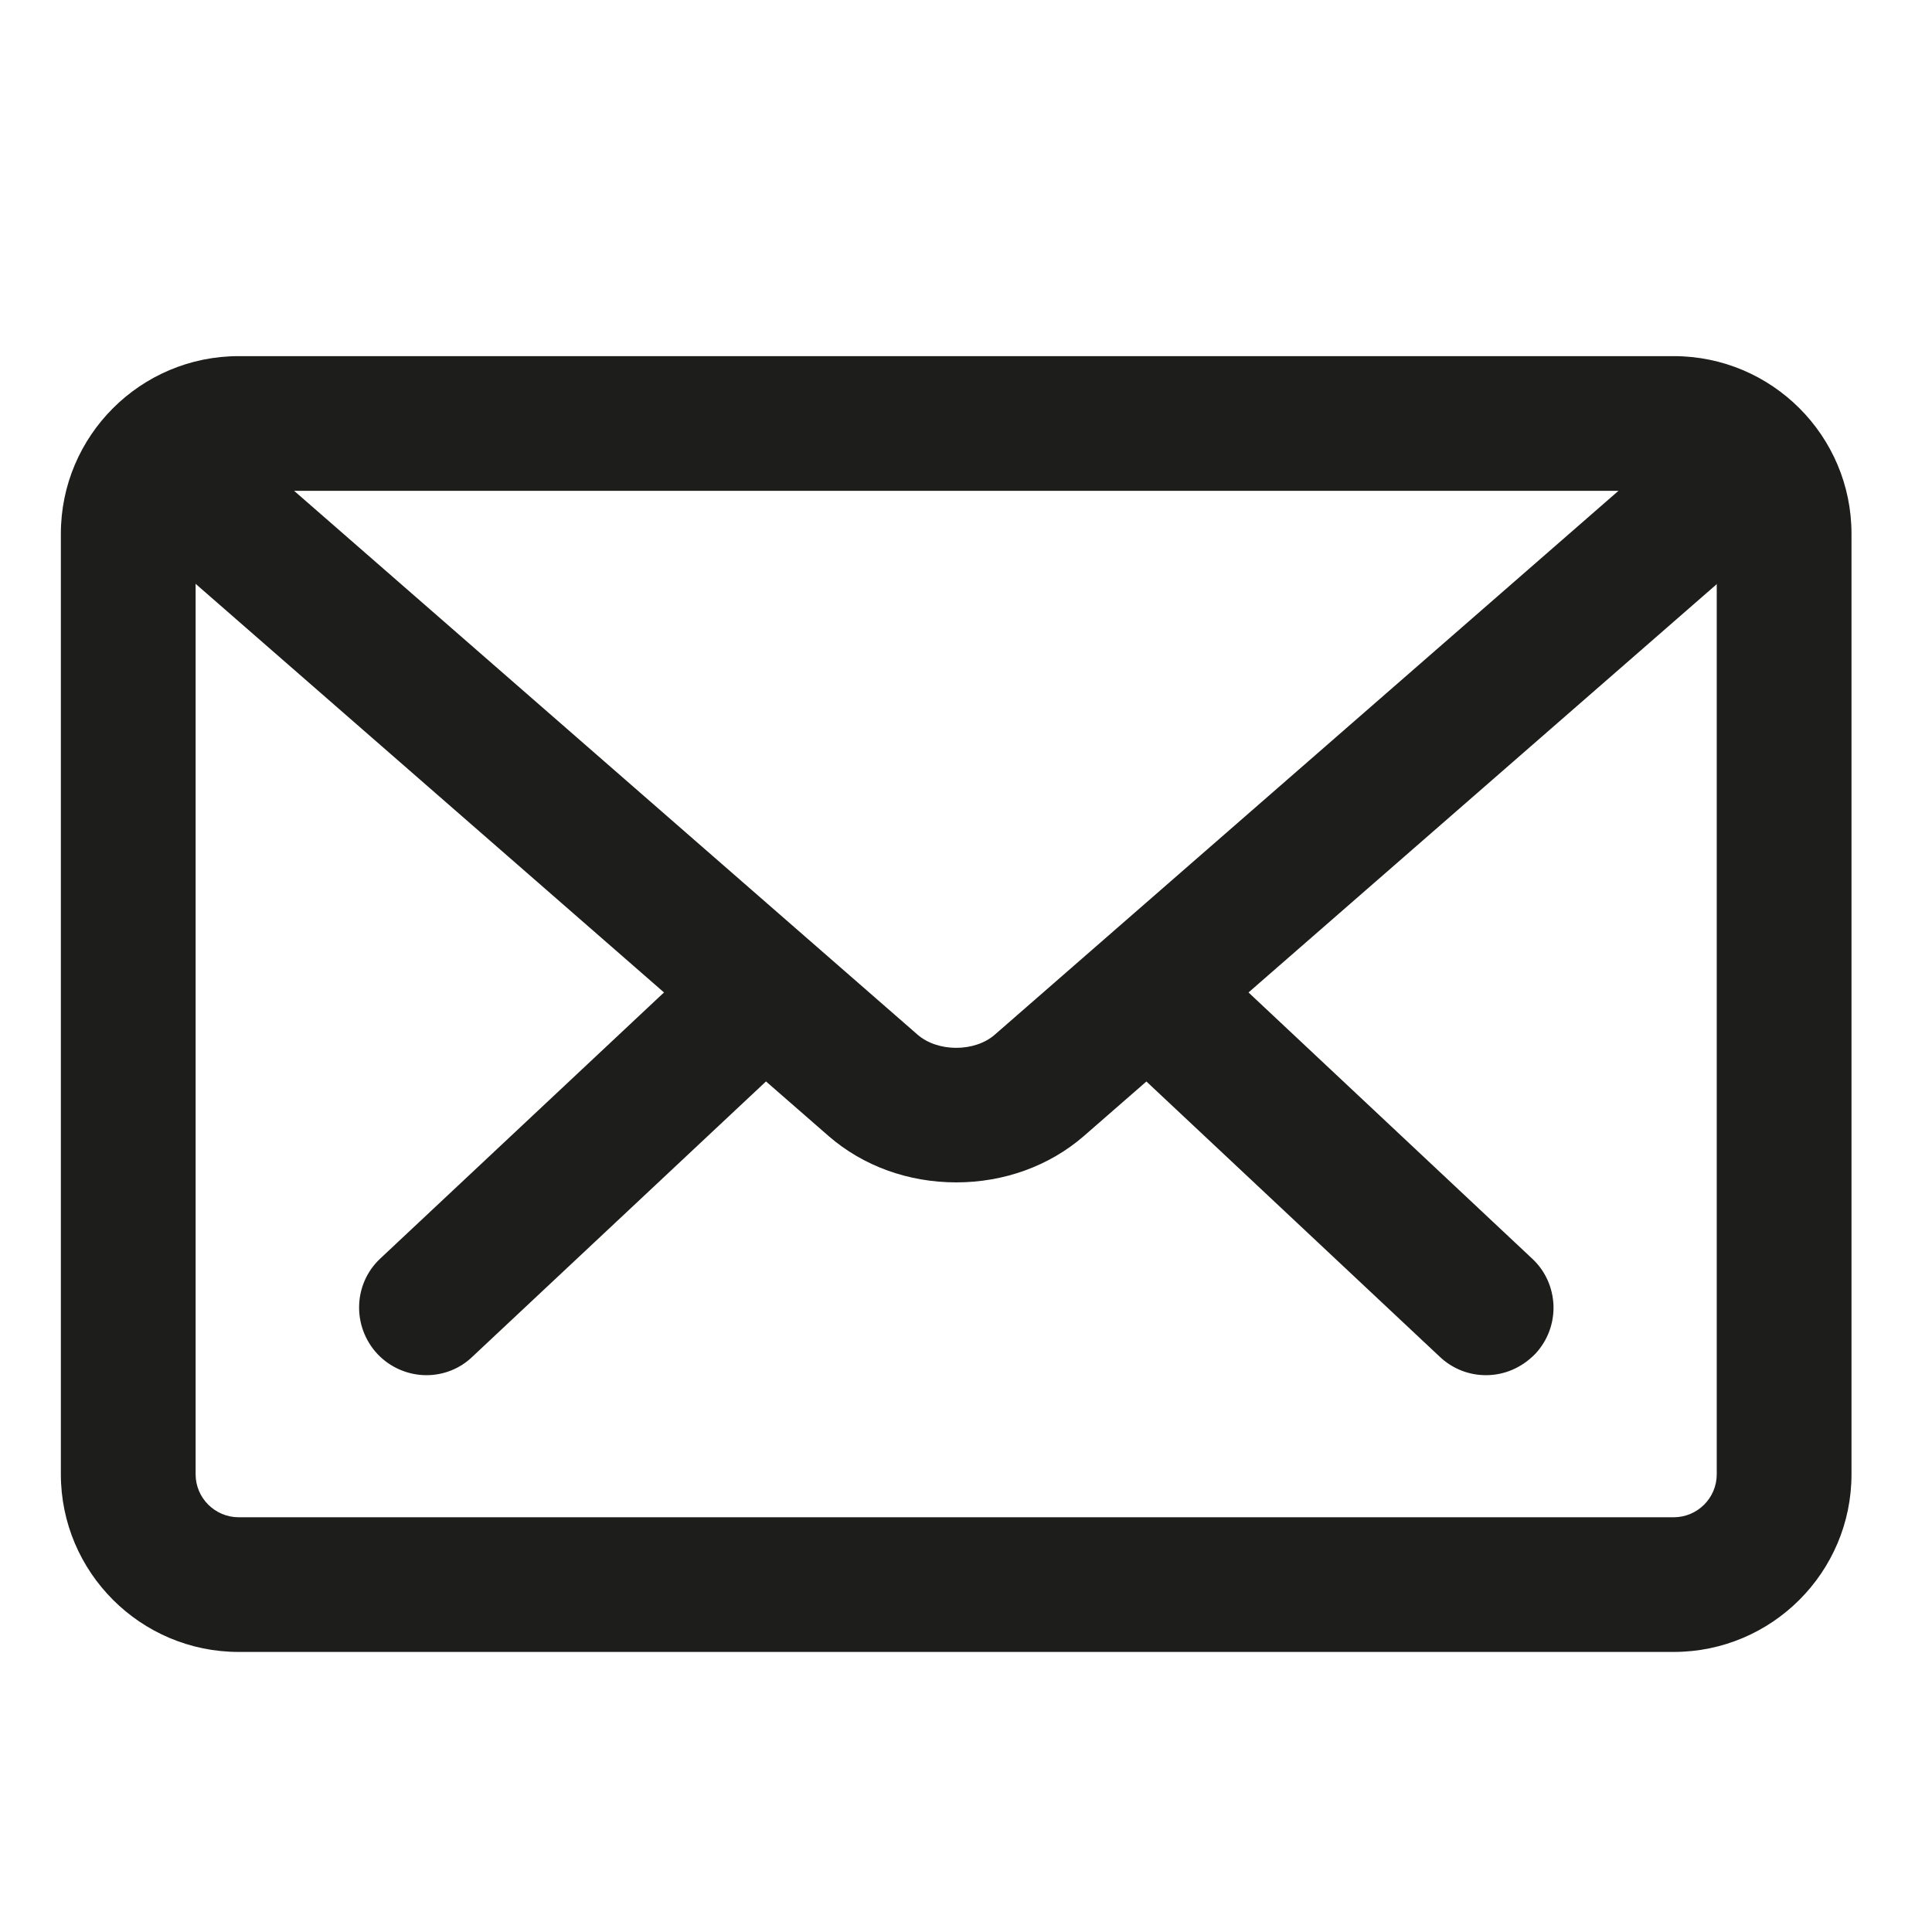 <?xml version="1.0" encoding="utf-8"?>
<!-- Generator: Adobe Illustrator 16.0.0, SVG Export Plug-In . SVG Version: 6.00 Build 0)  -->
<!DOCTYPE svg PUBLIC "-//W3C//DTD SVG 1.1//EN" "http://www.w3.org/Graphics/SVG/1.1/DTD/svg11.dtd">
<svg version="1.1" id="Layer_1" xmlns="http://www.w3.org/2000/svg" xmlns:xlink="http://www.w3.org/1999/xlink" x="0px" y="0px"
	 width="24px" height="24px" viewBox="0 0 24 24" enable-background="new 0 0 24 24" xml:space="preserve">
<g>
	<g>
		<g>
			<path fill="#1D1D1B" d="M18.459,16.588c-0.084,0-0.168-0.03-0.234-0.093l-3.943-3.7c-0.137-0.129-0.145-0.346-0.016-0.484
				c0.131-0.139,0.346-0.145,0.484-0.015l3.945,3.7c0.137,0.128,0.145,0.346,0.014,0.483C18.643,16.552,18.551,16.588,18.459,16.588
				z"/>
			<path fill="#1D1D1B" d="M18.459,17.083c-0.215,0-0.42-0.082-0.576-0.231l-3.939-3.696c-0.162-0.15-0.256-0.359-0.264-0.584
				c-0.008-0.224,0.072-0.438,0.229-0.601c0.148-0.16,0.357-0.255,0.58-0.262c0.182-0.017,0.438,0.071,0.602,0.227l3.943,3.7
				c0.162,0.15,0.256,0.359,0.264,0.584c0.006,0.223-0.074,0.434-0.225,0.597C18.904,16.99,18.689,17.083,18.459,17.083z
				 M14.412,12.657L14.41,12.66h0.004L14.412,12.657z"/>
		</g>
		<g>
			<path fill="#1D1D1B" d="M5.296,16.588c-0.091,0-0.183-0.036-0.25-0.108c-0.129-0.138-0.123-0.355,0.015-0.483l3.945-3.7
				c0.138-0.129,0.355-0.123,0.484,0.015c0.129,0.138,0.123,0.355-0.015,0.484l-3.945,3.7C5.465,16.558,5.38,16.588,5.296,16.588z"
				/>
			<path fill="#1D1D1B" d="M5.297,17.083c-0.227,0-0.449-0.095-0.607-0.262c-0.319-0.342-0.302-0.872,0.033-1.186l3.945-3.7
				c0.166-0.155,0.382-0.222,0.604-0.227c0.224,0.008,0.431,0.103,0.583,0.267c0.149,0.158,0.23,0.372,0.222,0.596
				c-0.007,0.225-0.101,0.434-0.265,0.585l-3.944,3.698C5.716,17.001,5.512,17.083,5.297,17.083z M5.19,16.136
				c-0.001,0-0.001,0.001-0.002,0.001L5.19,16.136z M9.134,12.432v0.004l0.003-0.001L9.134,12.432z"/>
		</g>
	</g>
	<g>
		<path fill="#1D1D1B" d="M20.791,20.028H2.965c-0.944,0-1.713-0.769-1.713-1.715V6.631c0-0.945,0.769-1.713,1.713-1.713h17.826
			c0.945,0,1.715,0.768,1.715,1.713v11.683C22.506,19.26,21.736,20.028,20.791,20.028z M2.965,5.603
			c-0.567,0-1.028,0.461-1.028,1.028v11.683c0,0.567,0.461,1.028,1.028,1.028h17.826c0.568,0,1.029-0.461,1.029-1.028V6.631
			c0-0.567-0.461-1.028-1.029-1.028H2.965z"/>
		<path fill="#1D1D1B" d="M20.791,20.521H2.965c-1.218,0-2.209-0.99-2.209-2.208V6.631c0-1.218,0.991-2.207,2.209-2.207h17.826
			C22.01,4.424,23,5.413,23,6.631v11.683C23,19.531,22.01,20.521,20.791,20.521z M2.965,6.097c-0.294,0-0.535,0.24-0.535,0.534
			v11.683c0,0.295,0.241,0.534,0.535,0.534h17.826c0.295,0,0.535-0.239,0.535-0.534V6.631c0-0.294-0.24-0.534-0.535-0.534H2.965z"/>
	</g>
	<g>
		<path fill="#1D1D1B" d="M11.878,14.194c-0.456,0-0.912-0.151-1.258-0.453l-8.8-7.678C1.678,5.94,1.663,5.724,1.787,5.58
			c0.125-0.143,0.341-0.155,0.484-0.033l8.8,7.677c0.438,0.381,1.178,0.381,1.616,0l8.789-7.664c0.141-0.124,0.357-0.11,0.484,0.033
			c0.123,0.143,0.109,0.359-0.033,0.483l-8.789,7.664C12.79,14.043,12.334,14.194,11.878,14.194z"/>
		<path fill="#1D1D1B" d="M11.879,14.688c-0.596,0-1.158-0.204-1.585-0.575L1.495,6.437c-0.168-0.145-0.269-0.35-0.285-0.573
			C1.194,5.64,1.266,5.423,1.414,5.255c0.302-0.342,0.831-0.382,1.179-0.083l8.803,7.679c0.251,0.221,0.714,0.221,0.964,0
			l8.789-7.664c0.35-0.299,0.877-0.265,1.182,0.08c0.305,0.349,0.27,0.878-0.08,1.183l-8.789,7.664
			C13.035,14.484,12.473,14.688,11.879,14.688z"/>
	</g>
</g>
</svg>

